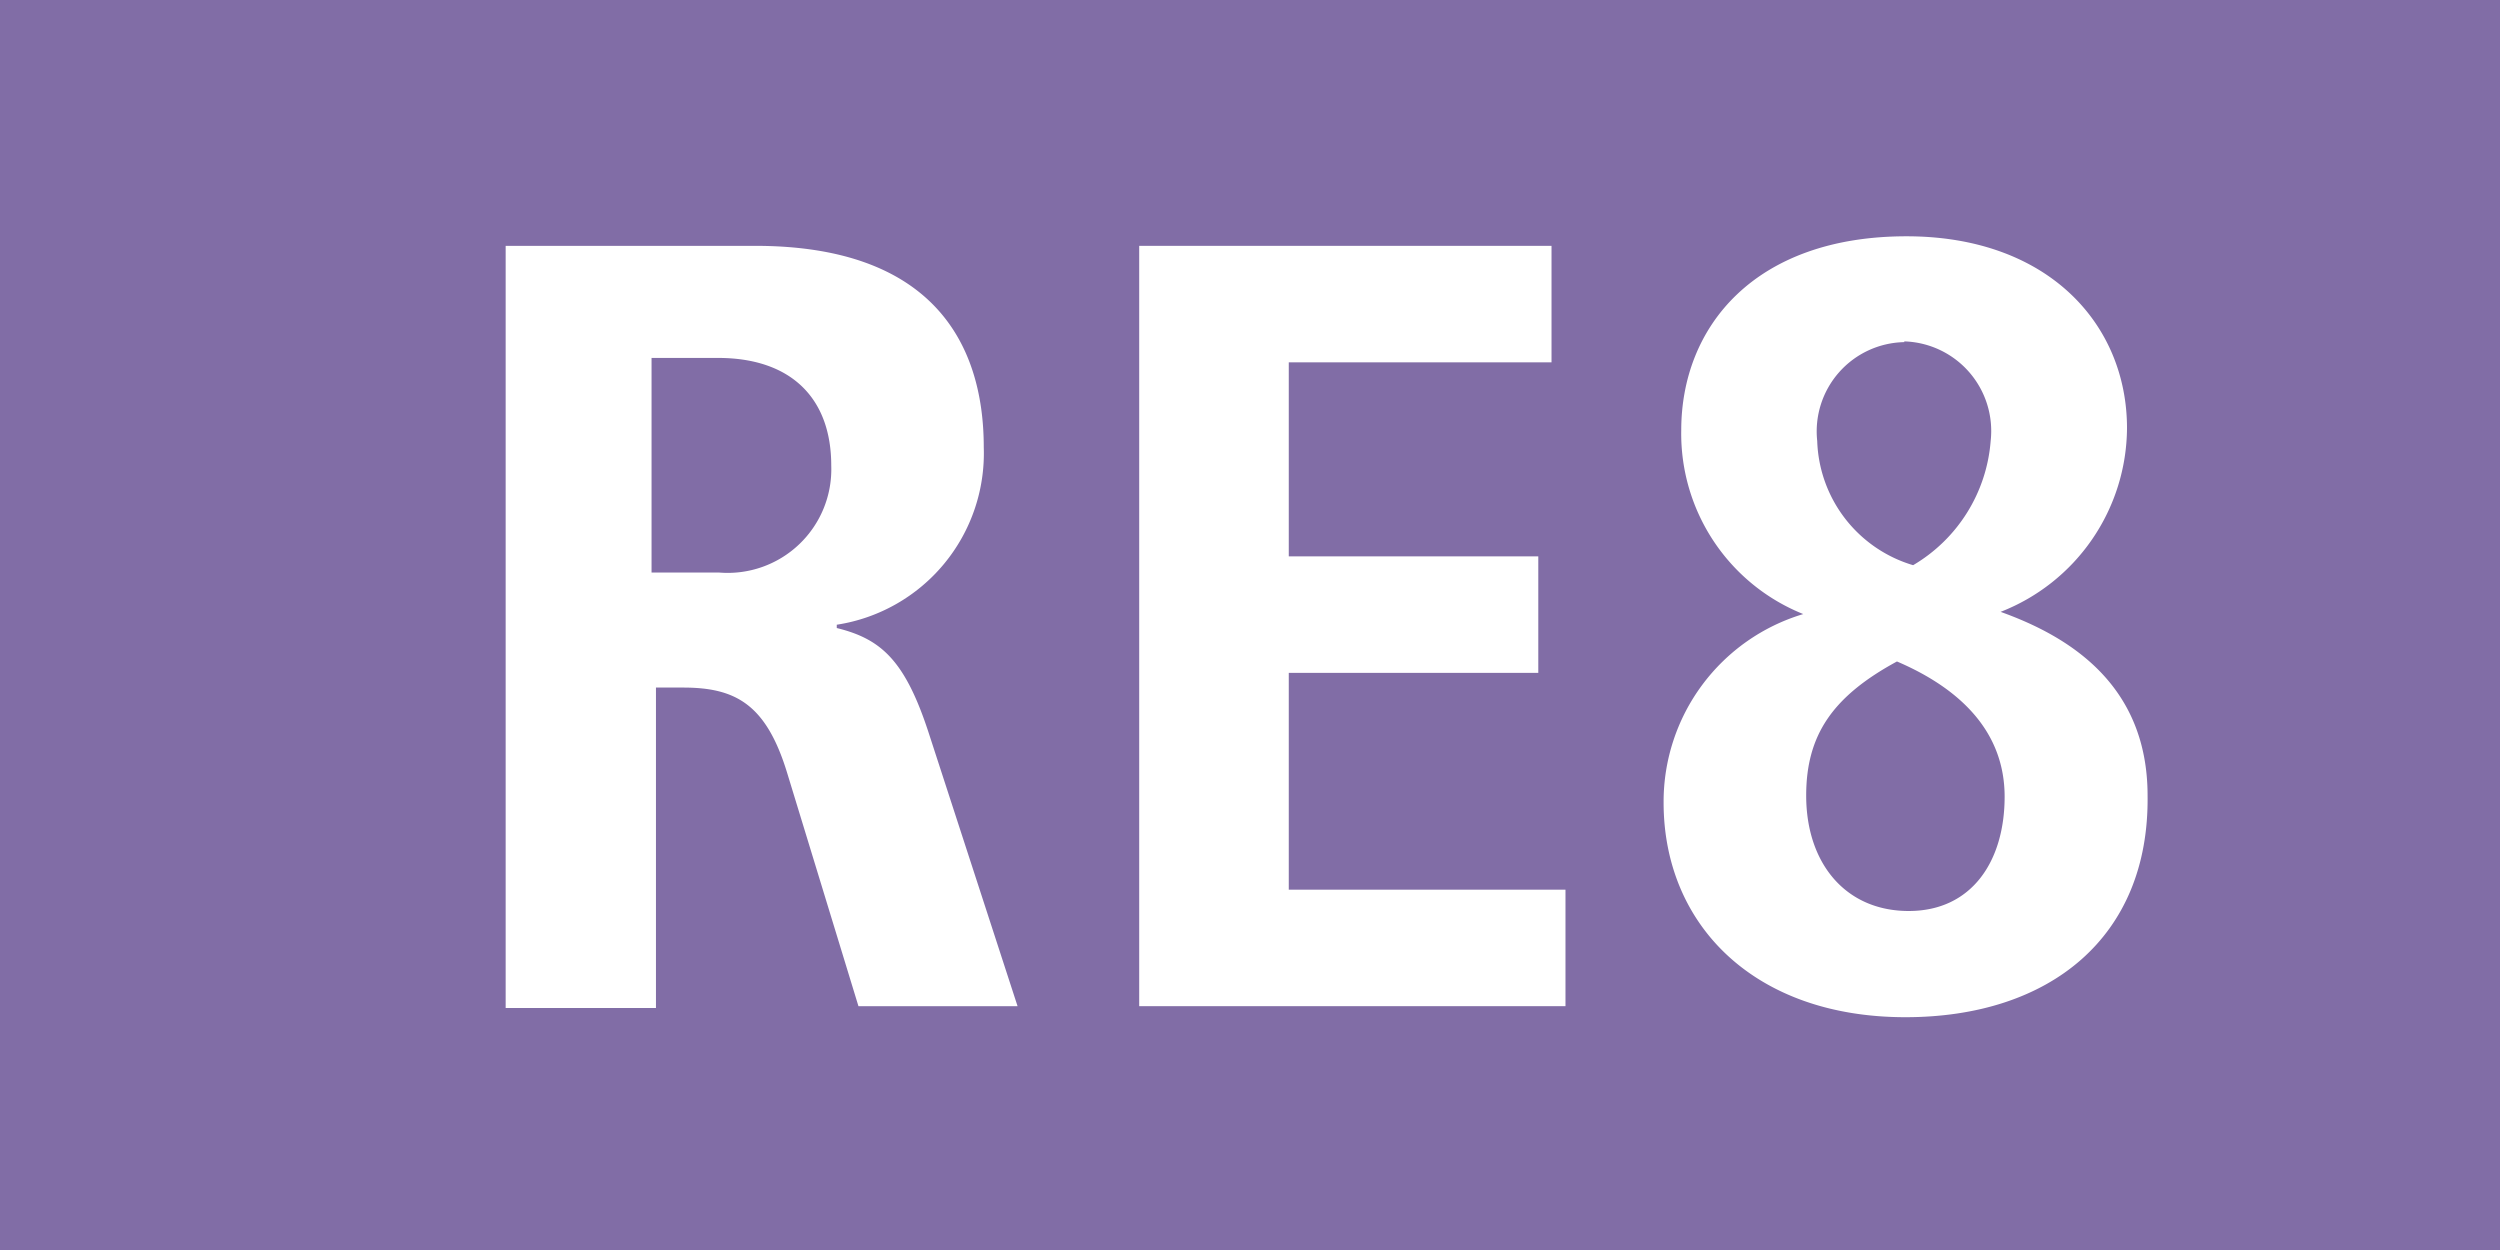 <?xml version="1.0" encoding="UTF-8"?>
<svg xmlns="http://www.w3.org/2000/svg" id="RV_Nr." data-name="RV Nr." viewBox="0 0 68.03 34.02">
  <defs>
    <style>.cls-1{fill:#816da6;}.cls-2{fill:#fff;}</style>
  </defs>
  <rect class="cls-1" width="68.03" height="34.02"></rect>
  <path class="cls-2" d="M23.36,27.38,21.41,21c-.57-1.84-1.4-2.29-2.82-2.29h-.74v8.72H13.76V6.69h6.79c4.77,0,6.22,2.6,6.22,5.48a4.72,4.72,0,0,1-4,4.83v.09c1.22.3,1.87.89,2.52,2.91l2.4,7.38ZM19.54,9.74H17.73v5.84h1.84a2.82,2.82,0,0,0,3.05-2.91C22.62,10.81,21.5,9.74,19.54,9.74Z"></path>
  <path class="cls-2" d="M31,27.38V6.69H42.22V9.86H35.07v5.28h6.79v3.17H35.07v5.9H42.6v3.17Z"></path>
  <path class="cls-2" d="M51.85,27.68c-4.12,0-6.58-2.52-6.58-5.84a5.33,5.33,0,0,1,3.8-5.13,5.29,5.29,0,0,1-3.32-5c0-2.82,2-5.28,6.13-5.28,3.86,0,6,2.4,6,5.22a5.4,5.4,0,0,1-3.44,5c1.9.68,4,2,4,5C58.49,25.51,55.77,27.68,51.85,27.68ZM51.62,18c-1.75.95-2.47,2-2.47,3.65,0,1.84,1.07,3.14,2.79,3.14s2.61-1.36,2.61-3.11S53.37,18.75,51.62,18Zm.2-8.69A2.43,2.43,0,0,0,49.45,12a3.65,3.65,0,0,0,2.61,3.38A4.31,4.31,0,0,0,54.17,12,2.44,2.44,0,0,0,51.82,9.29Z"></path>
</svg>
